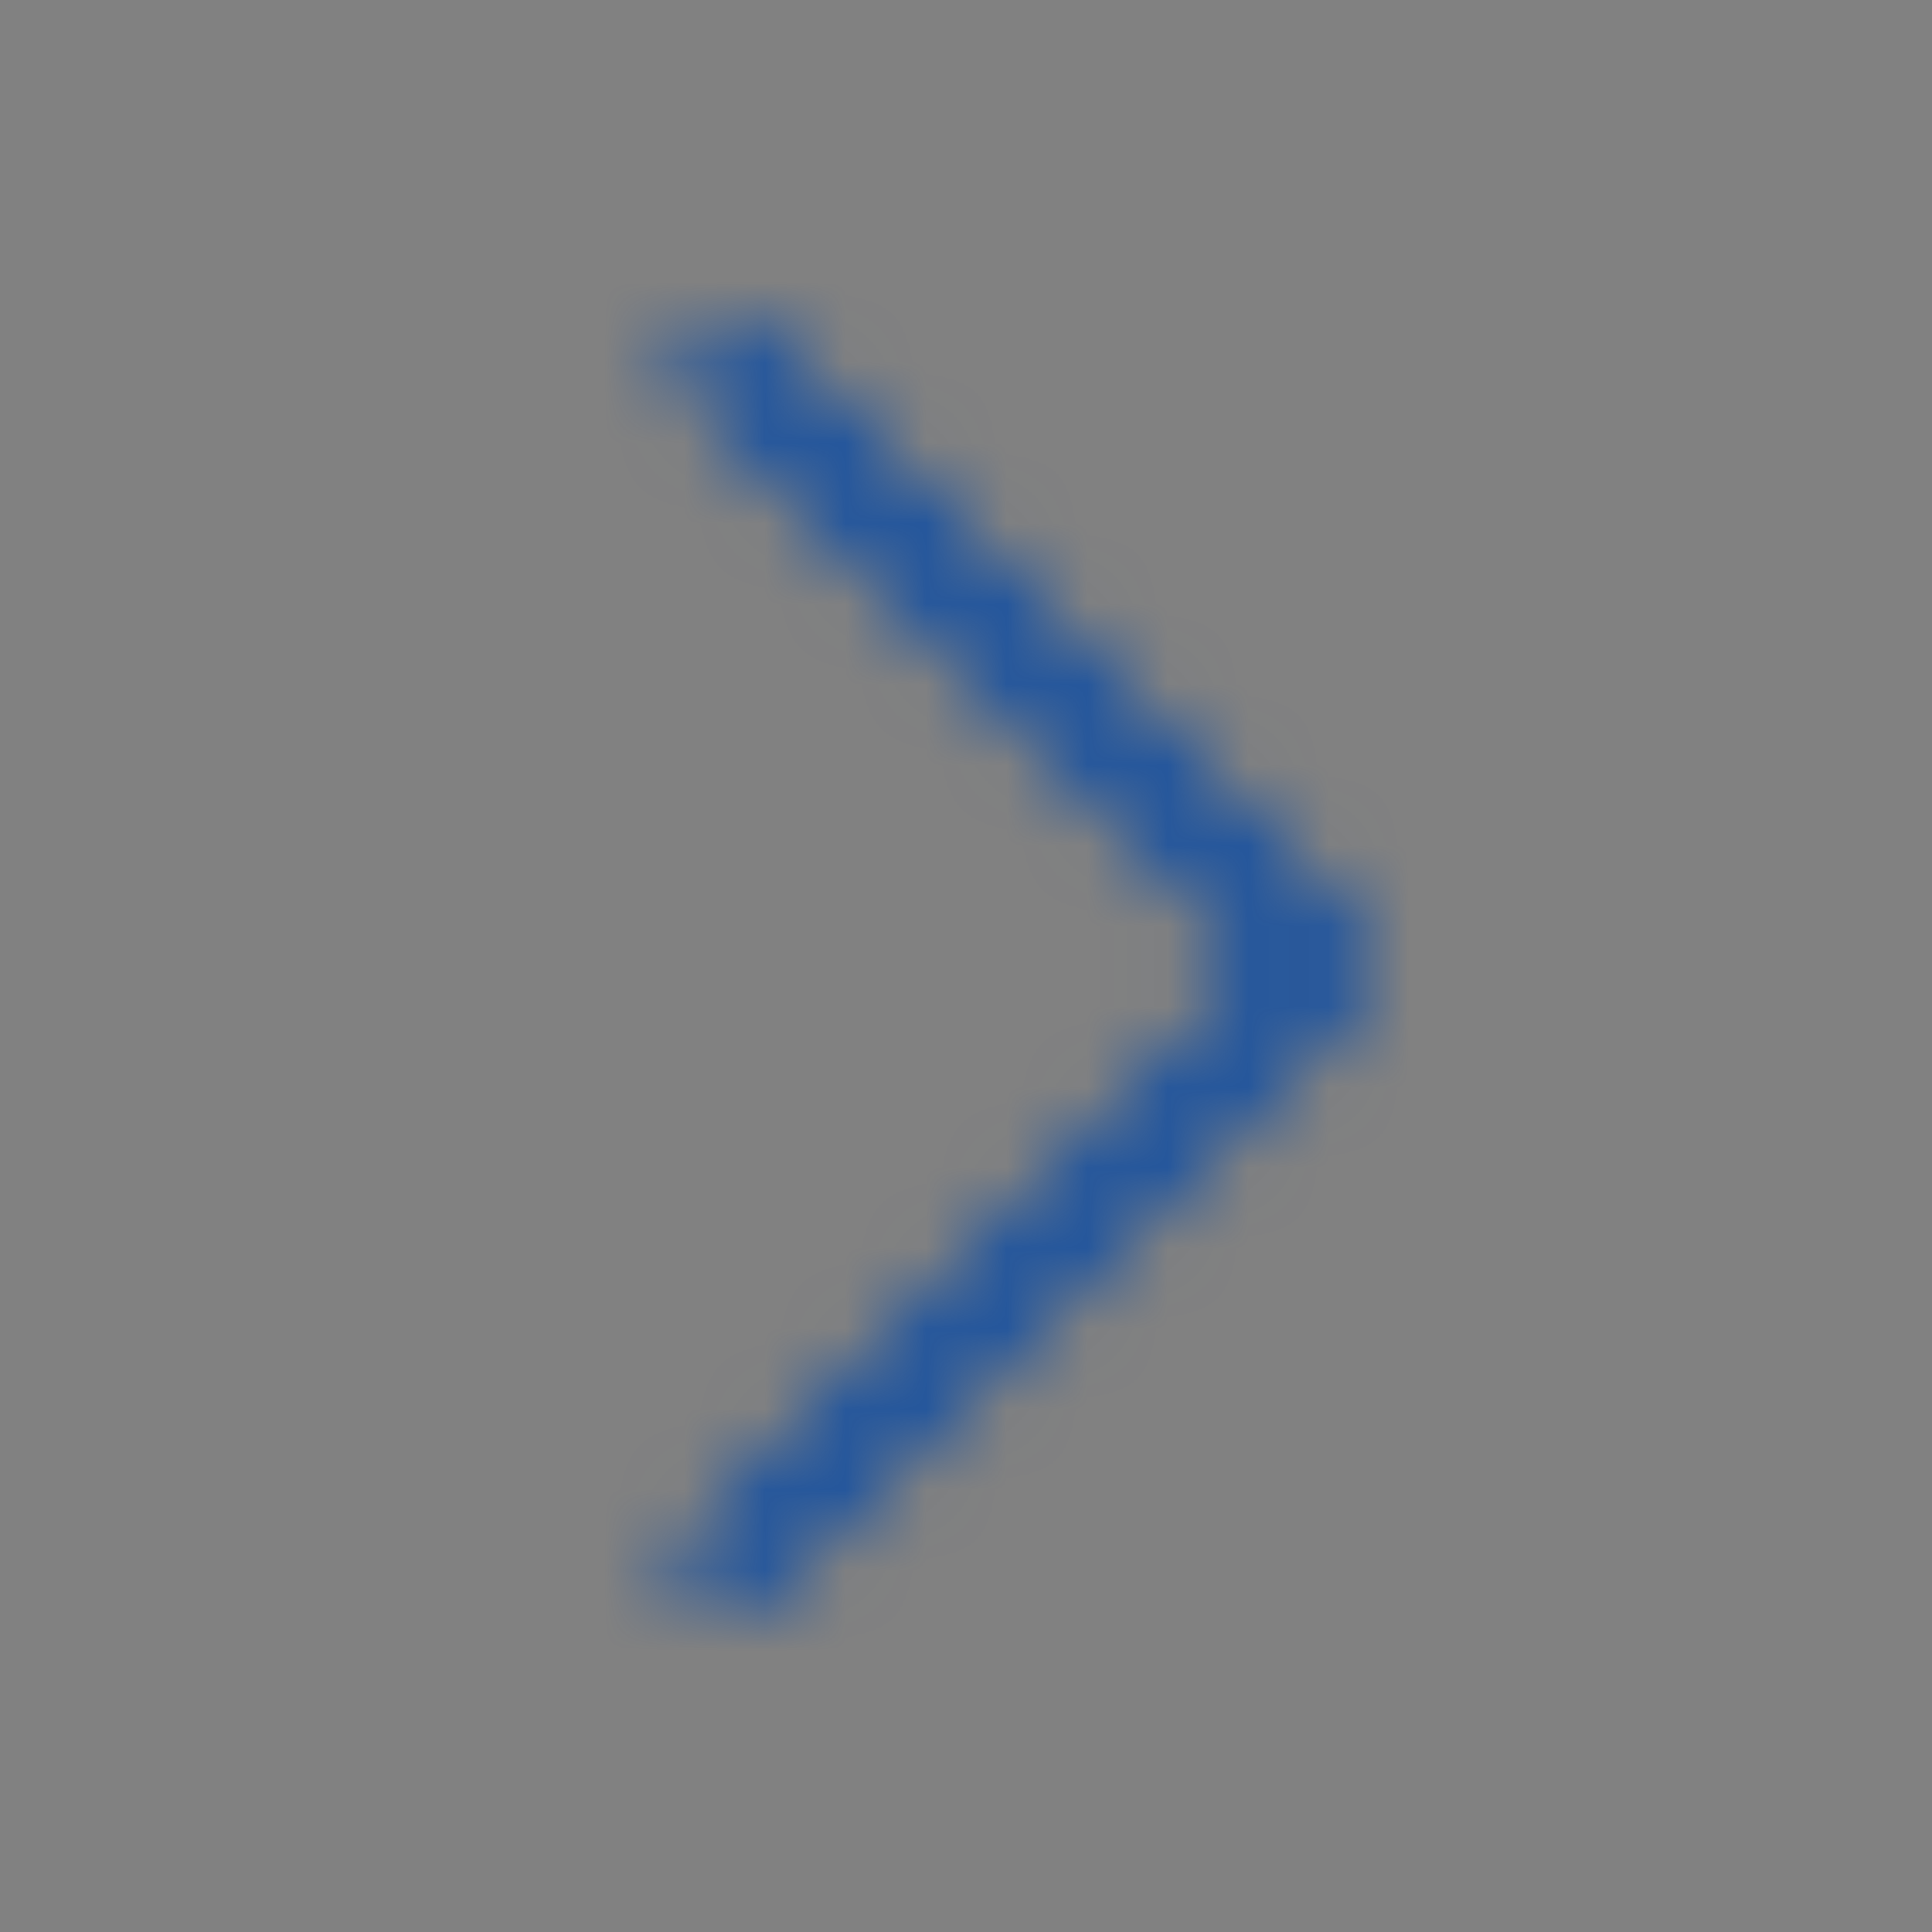 <svg width="24" height="24" viewBox="0 0 24 24" fill="none" xmlns="http://www.w3.org/2000/svg">
<rect x="0" y="0" width="24" height="24" fill="#808080" stroke="none"/>
<g clip-path="url(#clip0_471_43849)">
<rect width="24" height="24" fill="white" fill-opacity="0.01"/>
<mask id="mask0_471_43849" style="mask-type:alpha" maskUnits="userSpaceOnUse" x="0" y="0" width="24" height="24">
<path d="M9 4.5L16.5 12L9 19.5" stroke="black" stroke-linecap="round" stroke-linejoin="round"/>
</mask>
<g mask="url(#mask0_471_43849)">
<rect width="24" height="24" fill="#0046A7"/>
</g>
</g>
<defs>
<clipPath id="clip0_471_43849">
<rect width="24" height="24" fill="white"/>
</clipPath>
</defs>
</svg>
